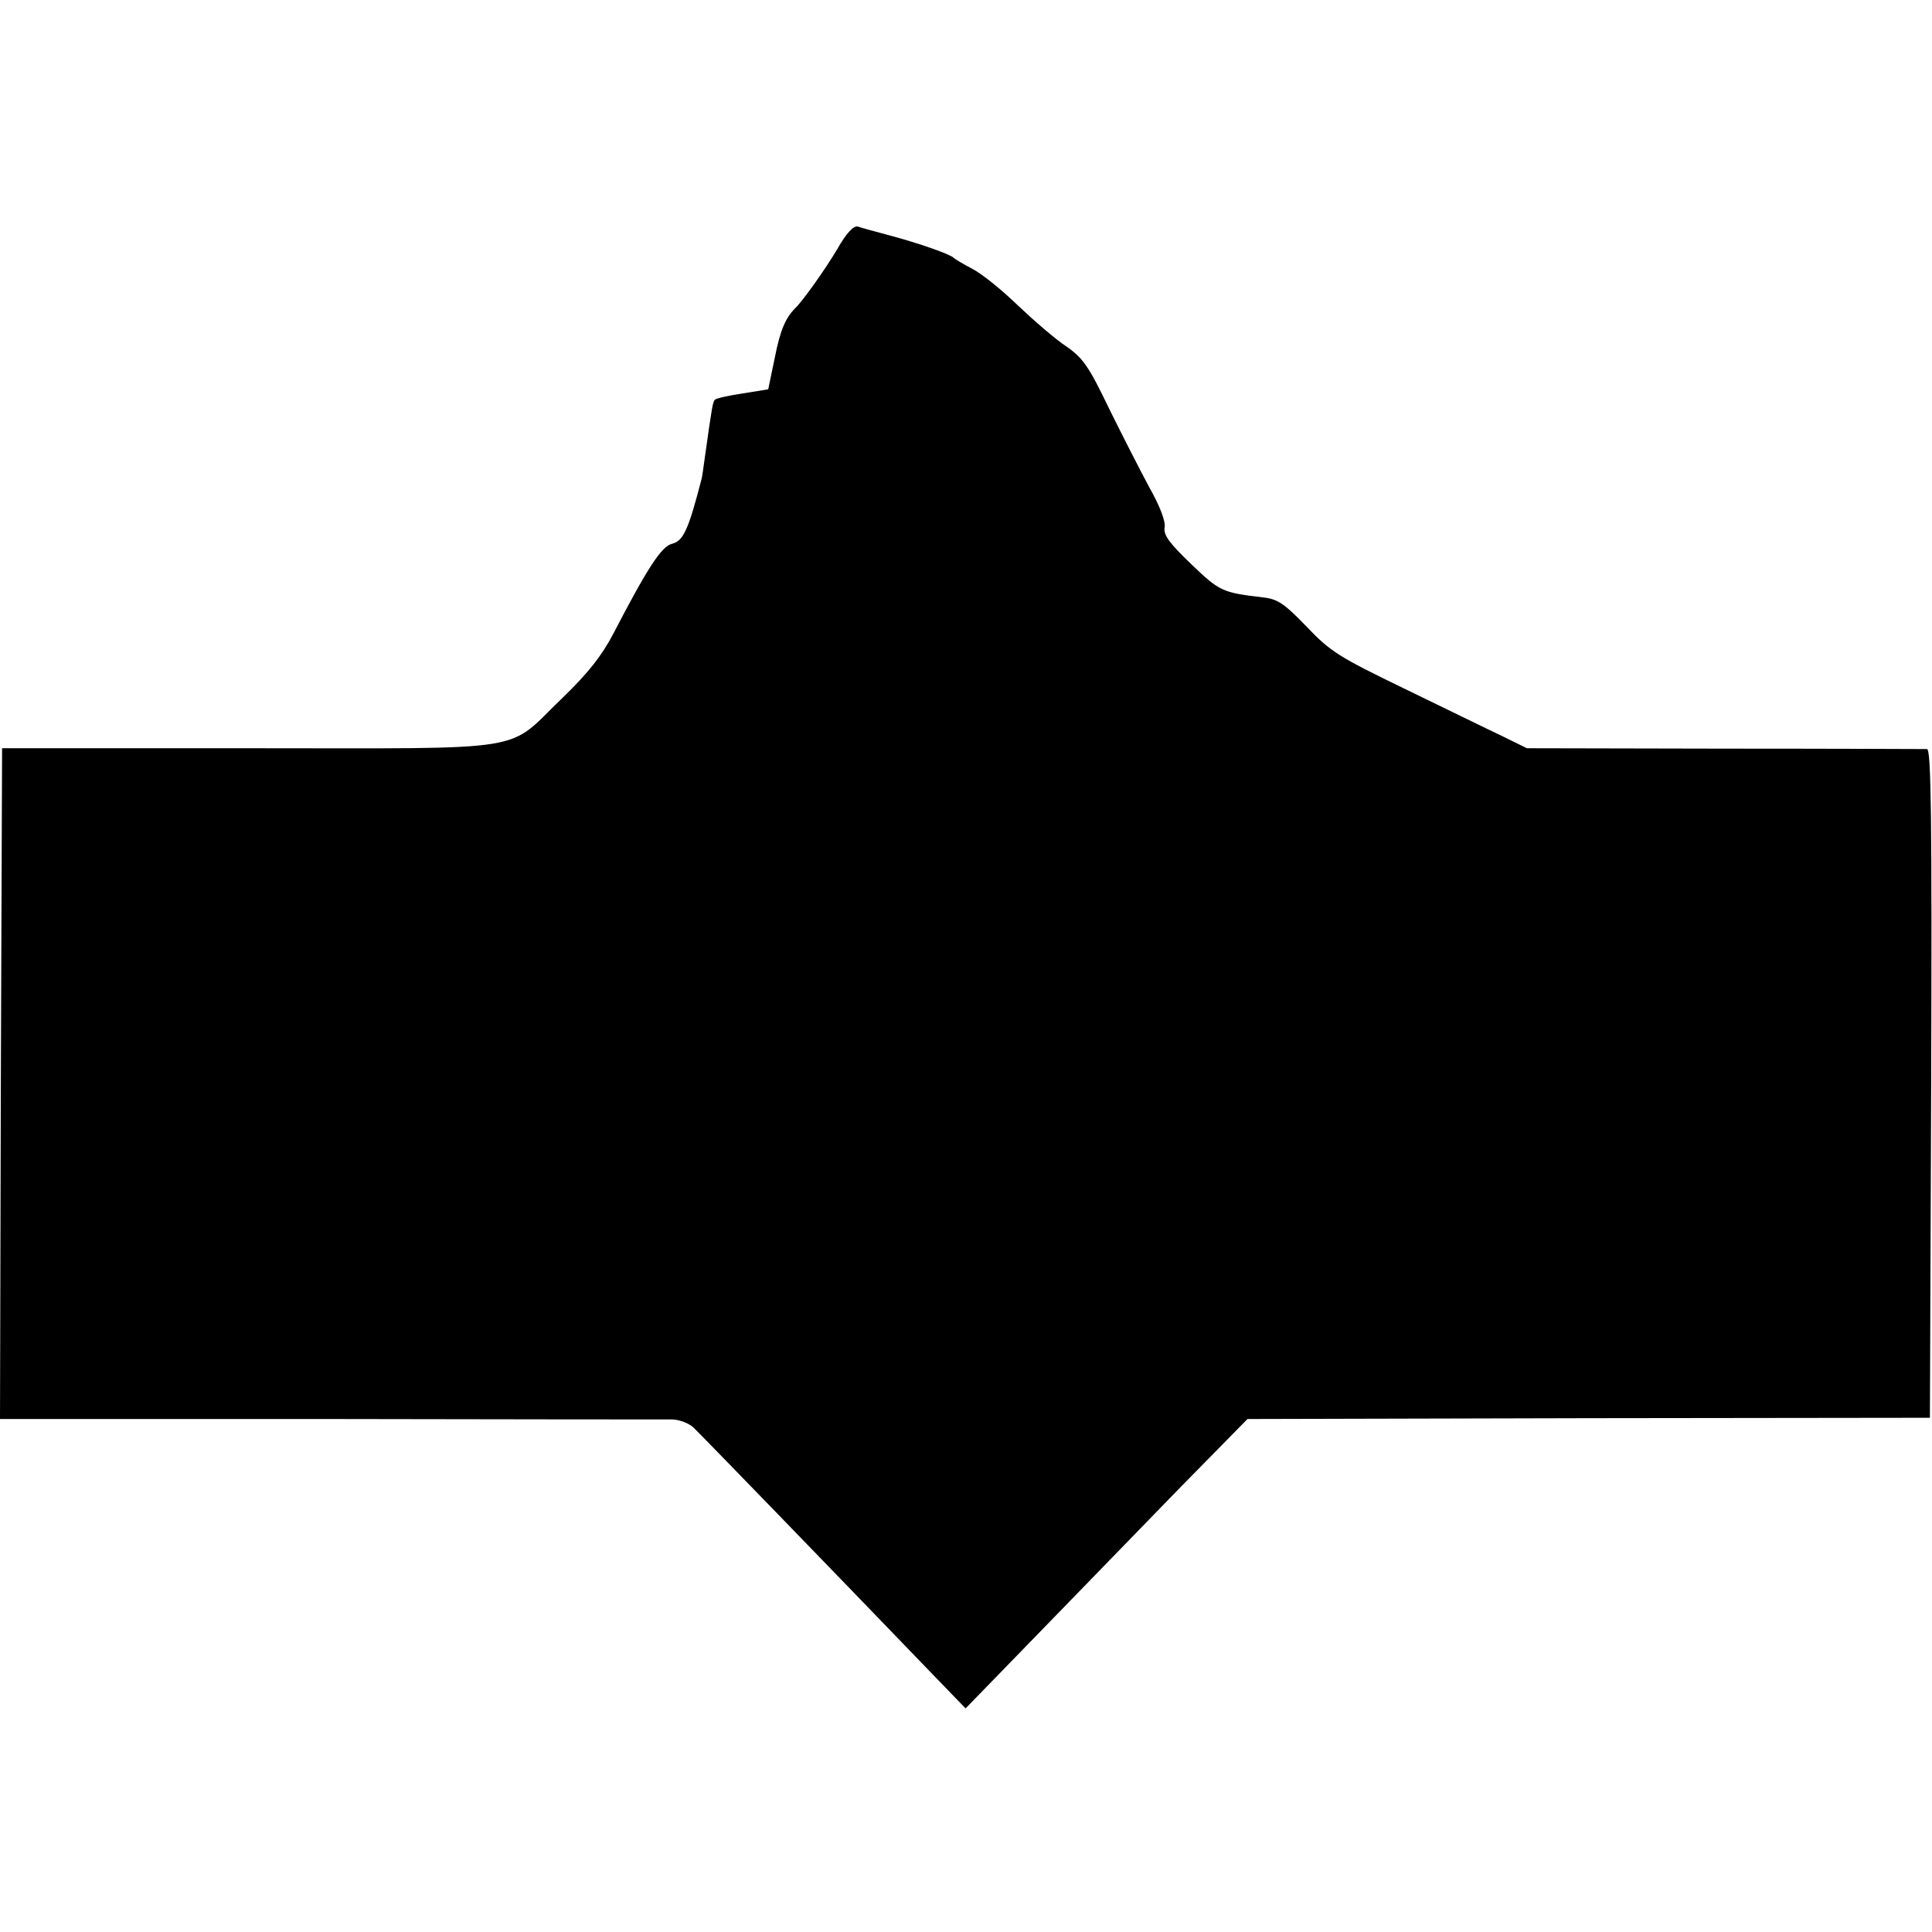 <?xml version="1.0" standalone="no"?>
<!DOCTYPE svg PUBLIC "-//W3C//DTD SVG 20010904//EN"
 "http://www.w3.org/TR/2001/REC-SVG-20010904/DTD/svg10.dtd">
<svg version="1.0" xmlns="http://www.w3.org/2000/svg"
 width="464pt" height="464pt" viewBox="0 0 464 464"
 preserveAspectRatio="xMidYMid meet">
<g transform="translate(0,464) scale(0.1,-0.1)"
fill="#000000" stroke="none">
<path d="M2011 4042 c-29 -49 -84 -126 -101 -142 -23 -23 -36 -52 -49 -118
l-16 -77 -62 -10 c-34 -5 -64 -12 -66 -15 -5 -5 -7 -16 -23 -130 -4 -30 -8
-57 -9 -60 -32 -124 -44 -149 -71 -156 -25 -6 -58 -56 -140 -214 -28 -54 -61
-96 -122 -155 -140 -134 -62 -122 -752 -122 l-595 0 -3 -805 -2 -806 792 0
c436 -1 807 -1 824 -1 16 -1 39 -9 50 -20 17 -16 331 -340 566 -584 l87 -90
173 178 c95 98 247 254 338 348 l166 169 819 2 820 1 3 803 c2 638 0 802 -10
803 -7 0 -226 1 -487 1 l-474 1 -61 30 c-34 16 -138 67 -233 113 -157 76 -178
89 -235 149 -53 55 -69 66 -103 70 -100 12 -105 14 -174 80 -53 51 -67 70 -64
88 3 14 -11 51 -37 97 -22 41 -66 127 -97 190 -48 100 -62 120 -102 148 -26
17 -78 62 -117 99 -39 38 -88 77 -110 88 -21 11 -41 23 -44 26 -7 8 -83 35
-155 54 -33 9 -67 18 -75 21 -10 2 -27 -15 -49 -54z"/>
</g>
</svg>
